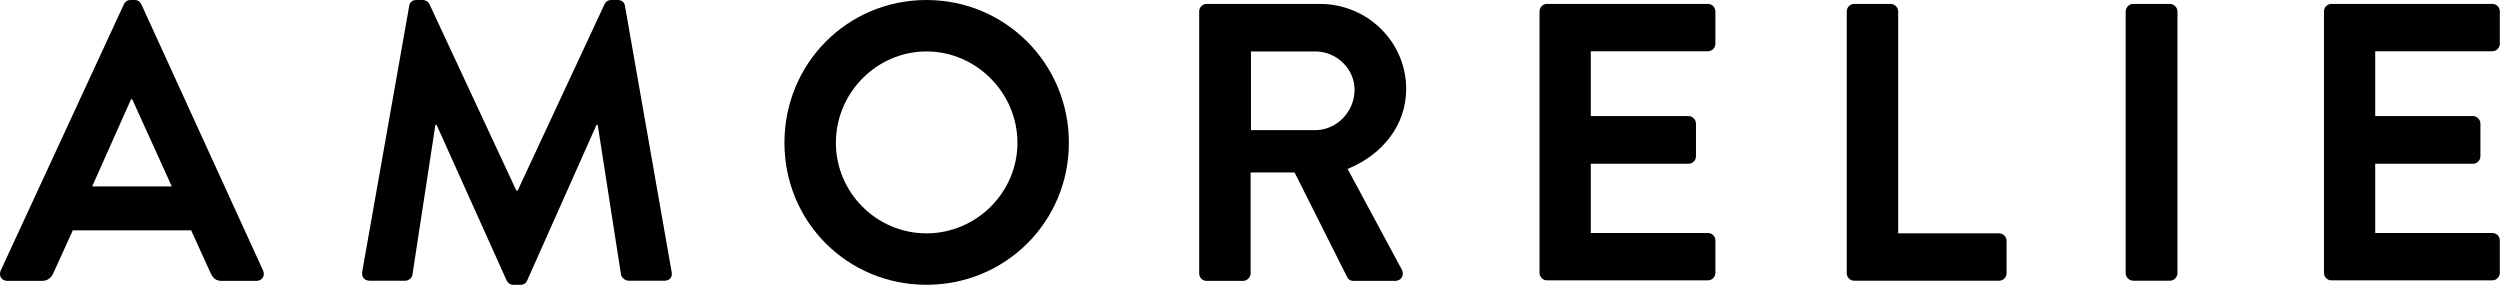 <svg xmlns="http://www.w3.org/2000/svg" viewBox="0 0 140.45 16">
<path d="M.04,15.2L6.96.24c.07-.13.18-.24.38-.24h.22c.22,0,.31.11.38.24l6.84,14.96c.13.29-.05.58-.38.58h-1.93c-.33,0-.49-.13-.64-.44l-1.09-2.4h-6.65l-1.09,2.4c-.09.22-.29.44-.64.44H.42c-.33,0-.51-.29-.38-.58M9.65,10.47l-2.22-4.89h-.07l-2.18,4.89h4.47Z"/>
<path d="M22.99.33c.02-.18.16-.33.4-.33h.35c.18,0,.31.09.38.22l4.89,10.49h.07L33.97.22c.07-.13.18-.22.38-.22h.36c.24,0,.38.16.4.33l2.62,14.93c.07.31-.11.51-.4.51h-2.02c-.2,0-.38-.18-.42-.33l-1.31-8.42h-.07l-3.89,8.73c-.04.13-.18.25-.38.25h-.4c-.2,0-.31-.11-.38-.25l-3.93-8.73h-.07l-1.29,8.42c-.02.16-.2.33-.4.33h-2c-.29,0-.47-.2-.42-.51L22.99.33Z"/>
<path d="M52.05,0c4.44,0,8,3.58,8,8.02s-3.56,7.98-8,7.98-7.98-3.53-7.98-7.98S47.6,0,52.05,0M52.05,13.11c2.8,0,5.11-2.29,5.11-5.09s-2.31-5.13-5.11-5.13-5.09,2.33-5.09,5.13c0,2.8,2.29,5.09,5.09,5.09"/>
<path d="M67.37.64c0-.22.18-.42.42-.42h6.36c2.67,0,4.85,2.13,4.85,4.78,0,2.05-1.36,3.71-3.29,4.49l3.04,5.65c.16.29,0,.64-.38.64h-2.33c-.2,0-.31-.11-.35-.2l-2.96-5.89h-2.47v5.67c0,.22-.2.42-.42.42h-2.05c-.25,0-.42-.2-.42-.42V.64h0ZM73.9,7.31c1.18,0,2.2-1.02,2.2-2.27,0-1.18-1.02-2.15-2.2-2.15h-3.62v4.42h3.62Z"/>
<path d="M86.49.64c0-.22.18-.42.42-.42h9.04c.25,0,.42.2.42.42v1.82c0,.22-.18.42-.42.42h-6.58v3.64h5.49c.22,0,.42.2.42.42v1.84c0,.24-.2.42-.42.42h-5.49v3.89h6.58c.25,0,.42.2.42.42v1.82c0,.22-.18.42-.42.42h-9.04c-.24,0-.42-.2-.42-.42V.64Z"/>
<path d="M103.75.64c0-.22.18-.42.42-.42h2.05c.22,0,.42.2.42.42v12.47h5.67c.24,0,.42.2.42.42v1.82c0,.22-.18.42-.42.42h-8.14c-.24,0-.42-.2-.42-.42V.64Z"/>
<path d="M119.42.64c0-.22.2-.42.42-.42h2.07c.22,0,.42.2.42.42v14.71c0,.22-.2.42-.42.42h-2.07c-.22,0-.42-.2-.42-.42V.64Z"/>
<path d="M130.56.64c0-.22.18-.42.42-.42h9.04c.25,0,.42.2.42.42v1.82c0,.22-.18.42-.42.42h-6.58v3.64h5.49c.22,0,.42.2.42.42v1.84c0,.24-.2.42-.42.42h-5.49v3.89h6.58c.25,0,.42.2.42.42v1.82c0,.22-.18.42-.42.42h-9.04c-.25,0-.42-.2-.42-.42V.64Z"/></svg>